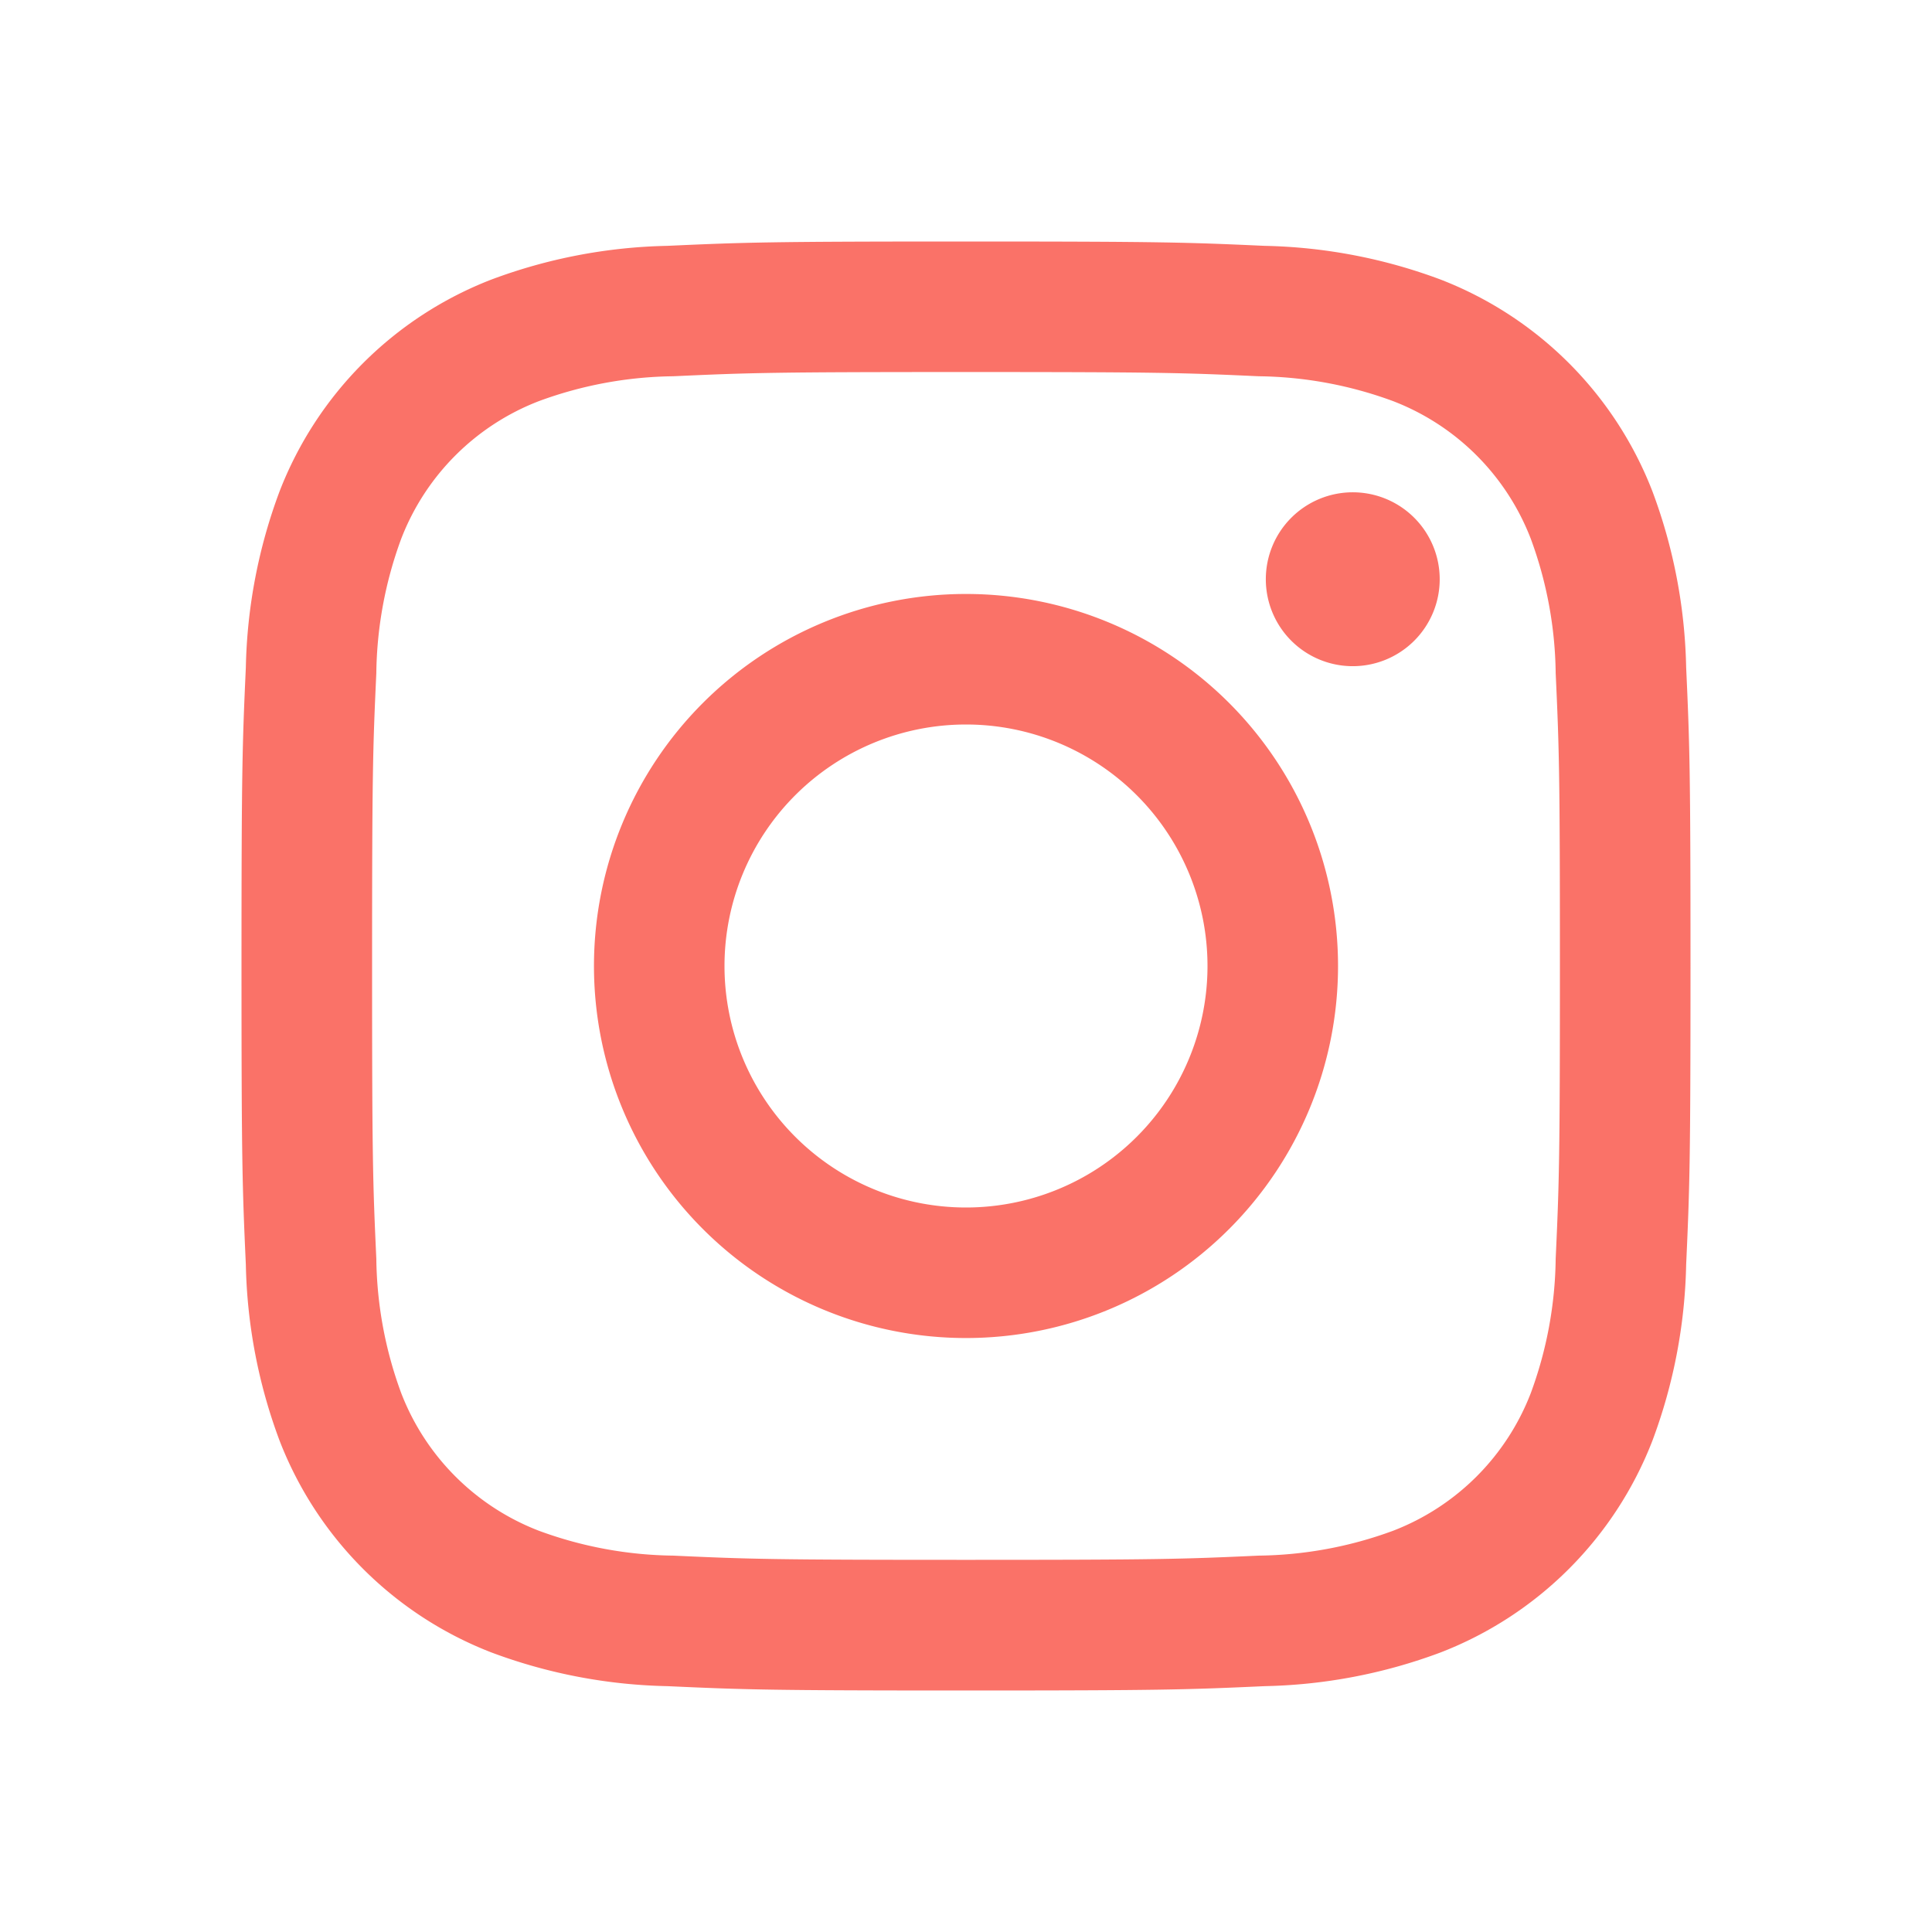 <svg xmlns="http://www.w3.org/2000/svg" viewBox="0 0 32 32">
    <path id="instagram" d="M16,6.162c3.204,0,3.584.012,4.849.07a6.64,6.64,0,0,1,2.228.413,3.974,3.974,0,0,1,2.277,2.277,6.64,6.64,0,0,1,.413,2.228c.058,1.265.07,1.645.07,4.849s-.012,3.584-.07,4.849a6.64,6.64,0,0,1-.413,2.228,3.974,3.974,0,0,1-2.277,2.277,6.64,6.64,0,0,1-2.228.413c-1.265.058-1.645.07-4.849.07s-3.584-.012-4.849-.07a6.64,6.64,0,0,1-2.228-.413,3.974,3.974,0,0,1-2.277-2.277,6.64,6.64,0,0,1-.413-2.228c-.058-1.265-.07-1.645-.07-4.849s.012-3.584.07-4.849a6.64,6.64,0,0,1,.413-2.228A3.974,3.974,0,0,1,8.923,6.645a6.64,6.64,0,0,1,2.228-.413c1.265-.058,1.645-.07,4.849-.07M16,4c-3.259,0-3.668.014-4.948.072A8.808,8.808,0,0,0,8.14,4.63,6.136,6.136,0,0,0,4.63,8.14a8.808,8.808,0,0,0-.558,2.913C4.014,12.332,4,12.741,4,16s.014,3.668.072,4.948A8.808,8.808,0,0,0,4.63,23.86,6.136,6.136,0,0,0,8.14,27.37a8.808,8.808,0,0,0,2.913.558C12.332,27.986,12.741,28,16,28s3.668-.014,4.948-.072A8.808,8.808,0,0,0,23.86,27.37,6.136,6.136,0,0,0,27.37,23.86a8.808,8.808,0,0,0,.558-2.913C27.986,19.668,28,19.259,28,16s-.014-3.668-.072-4.948A8.808,8.808,0,0,0,27.37,8.14,6.136,6.136,0,0,0,23.86,4.63a8.808,8.808,0,0,0-2.913-.558C19.668,4.014,19.259,4,16,4Zm0,5.838A6.162,6.162,0,1,0,22.162,16,6.162,6.162,0,0,0,16,9.838ZM16,20a4,4,0,1,1,4-4A4,4,0,0,1,16,20ZM22.406,8.154a1.44,1.44,0,1,0,1.44,1.44A1.44,1.44,0,0,0,22.406,8.154Z" fill="#FA7268"/>
</svg>
